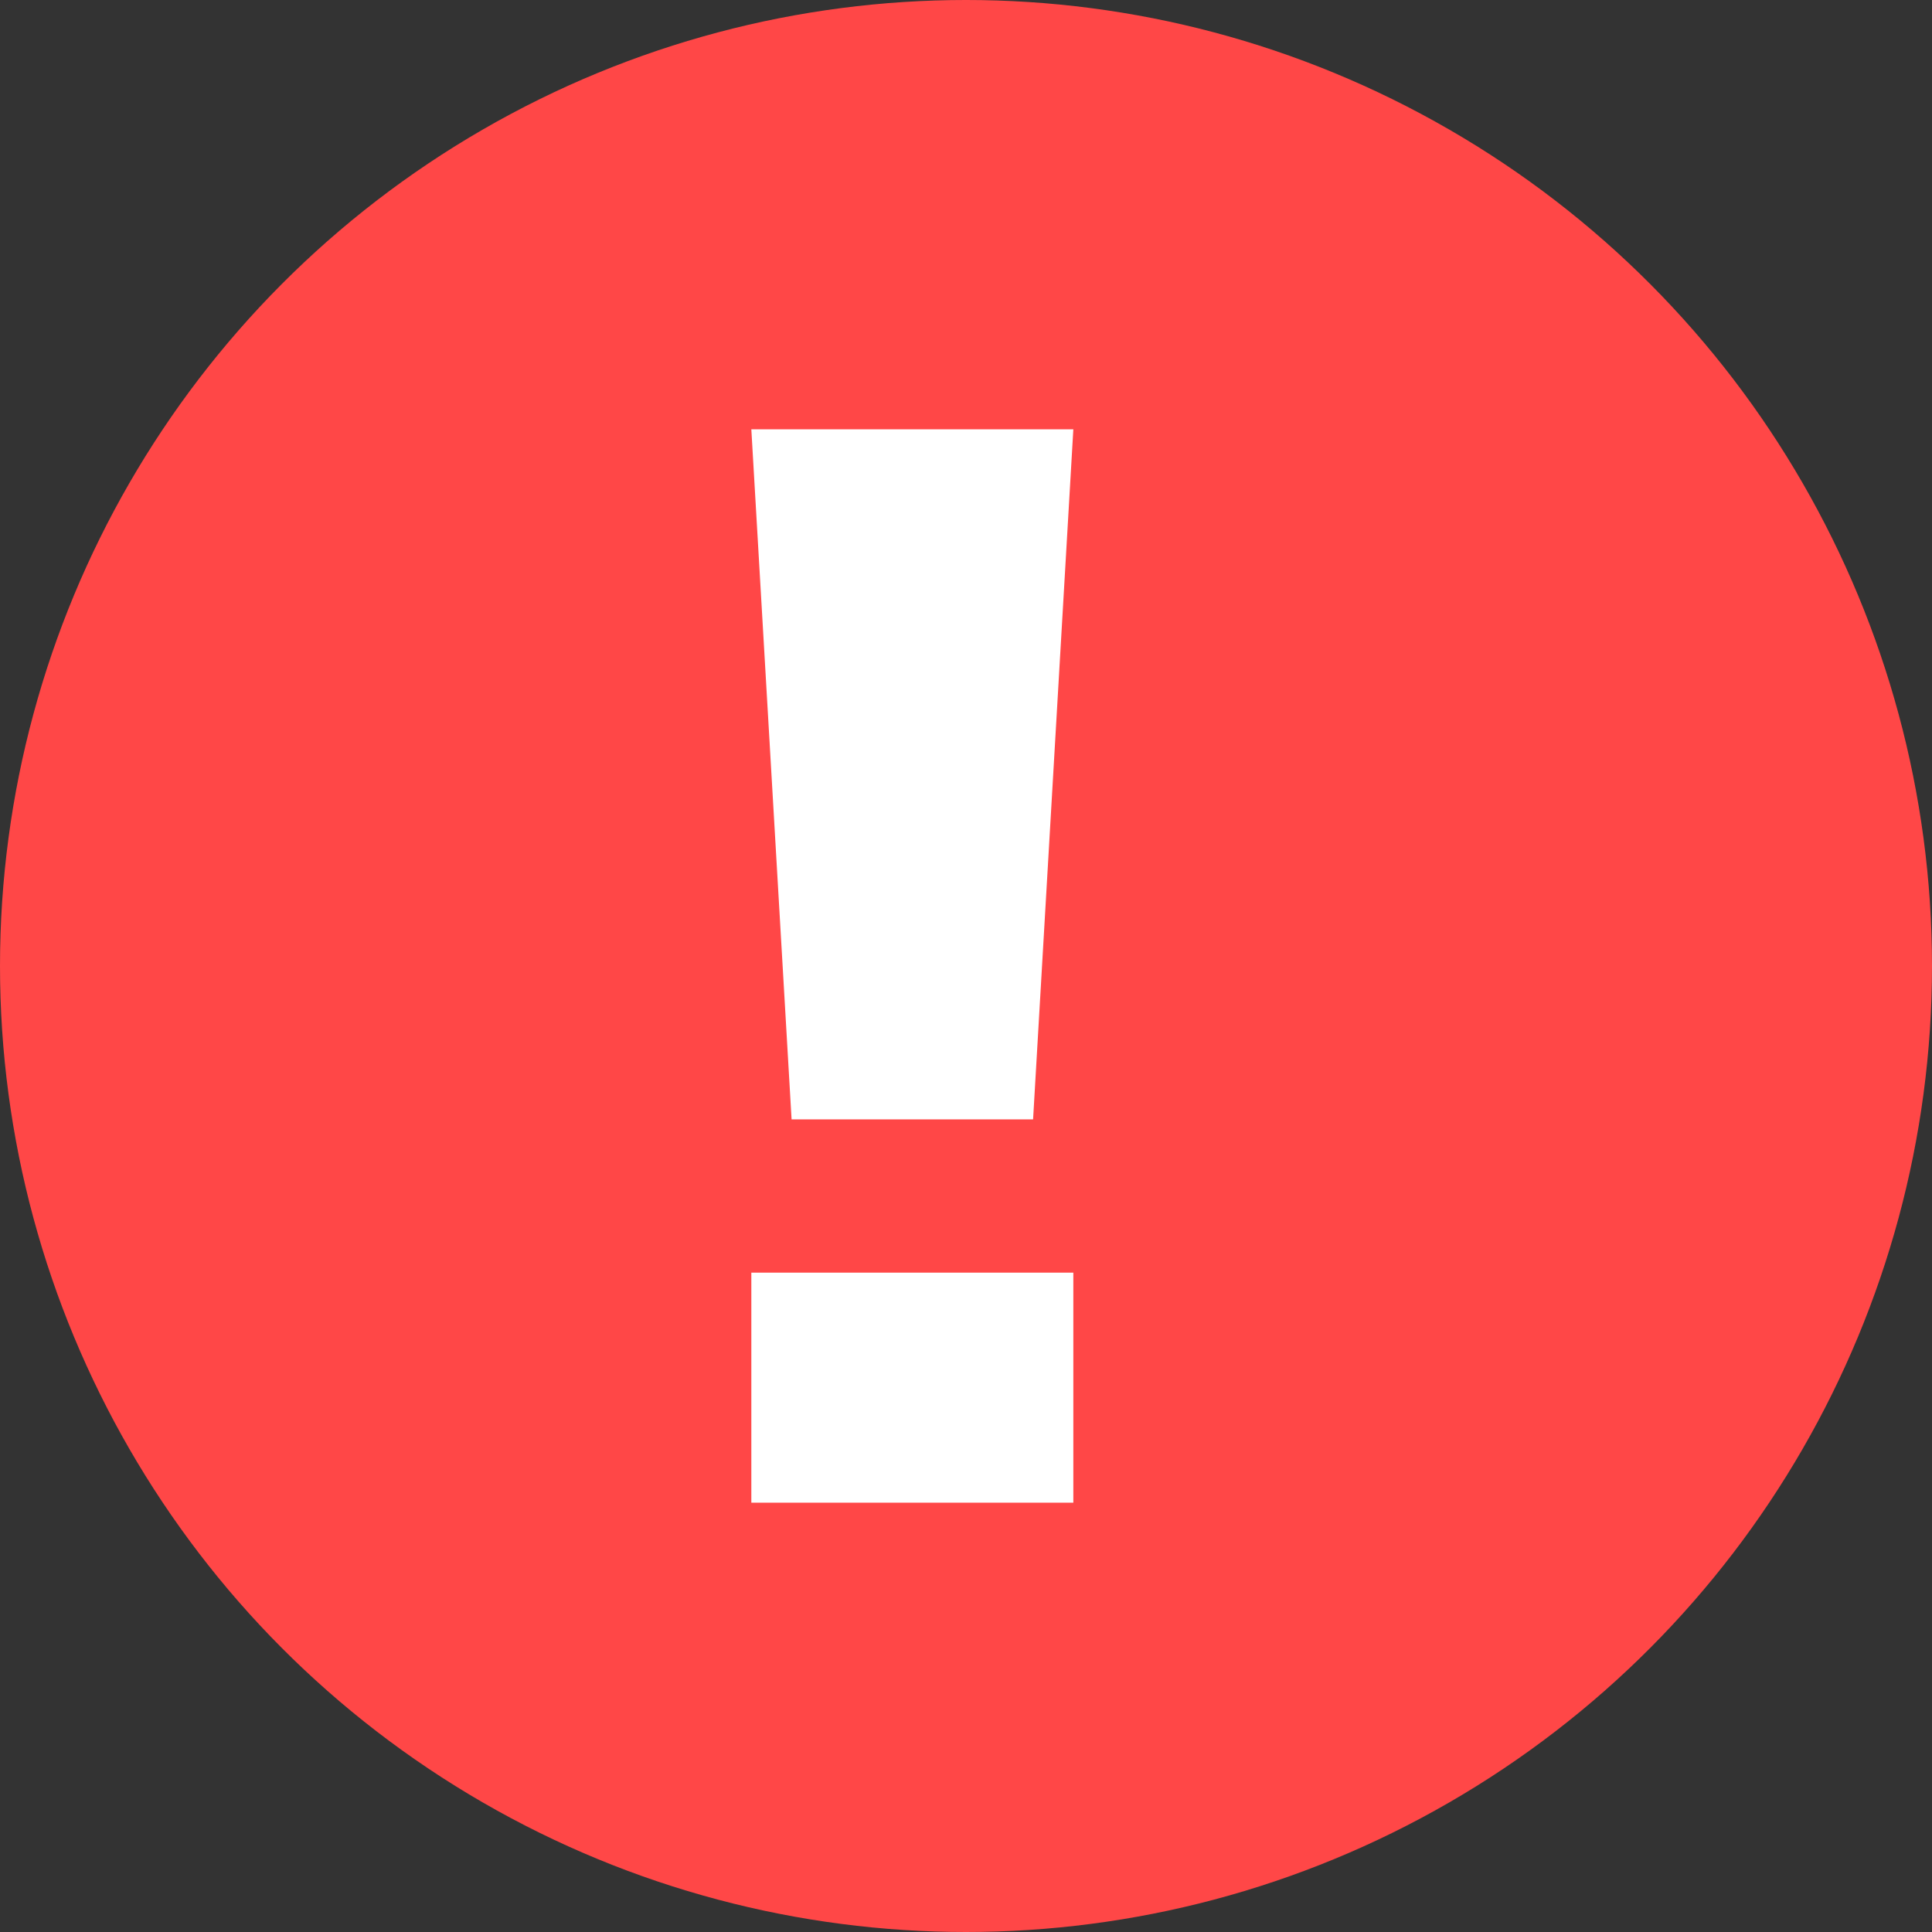 <?xml version="1.0" encoding="UTF-8"?>
<svg width="18px" height="18px" viewBox="0 0 18 18" version="1.1" xmlns="http://www.w3.org/2000/svg" xmlns:xlink="http://www.w3.org/1999/xlink">
    <rect x="0" y="0" width="18" height="18" fill="#333333" stroke="none"/>
    <!-- Generator: Sketch 48.1 (47250) - http://www.bohemiancoding.com/sketch -->
    <title>error</title>
    <desc>Created with Sketch.</desc>
    <defs></defs>
    <g id="quicktype.io-copy-2" stroke="none" stroke-width="1" fill="none" fill-rule="evenodd" transform="translate(-710, -1130)">
        <g id="Group" transform="translate(685, 1007)">
            <g id="Error" transform="translate(25, 123)">
                <g id="error">
                    <circle id="Oval-2" fill="#FF4747" cx="9" cy="9" r="9"></circle>
                    <path d="M10,14 L7,14 L7,11.857 L10,11.857 L10,14 Z M9.625,10.429 L7.375,10.429 L7,4 L10,4 L9.625,10.429 Z" id="Shape" fill="#FFFFFF" fill-rule="nonzero"></path>
                </g>
            </g>
        </g>
    </g>
</svg>